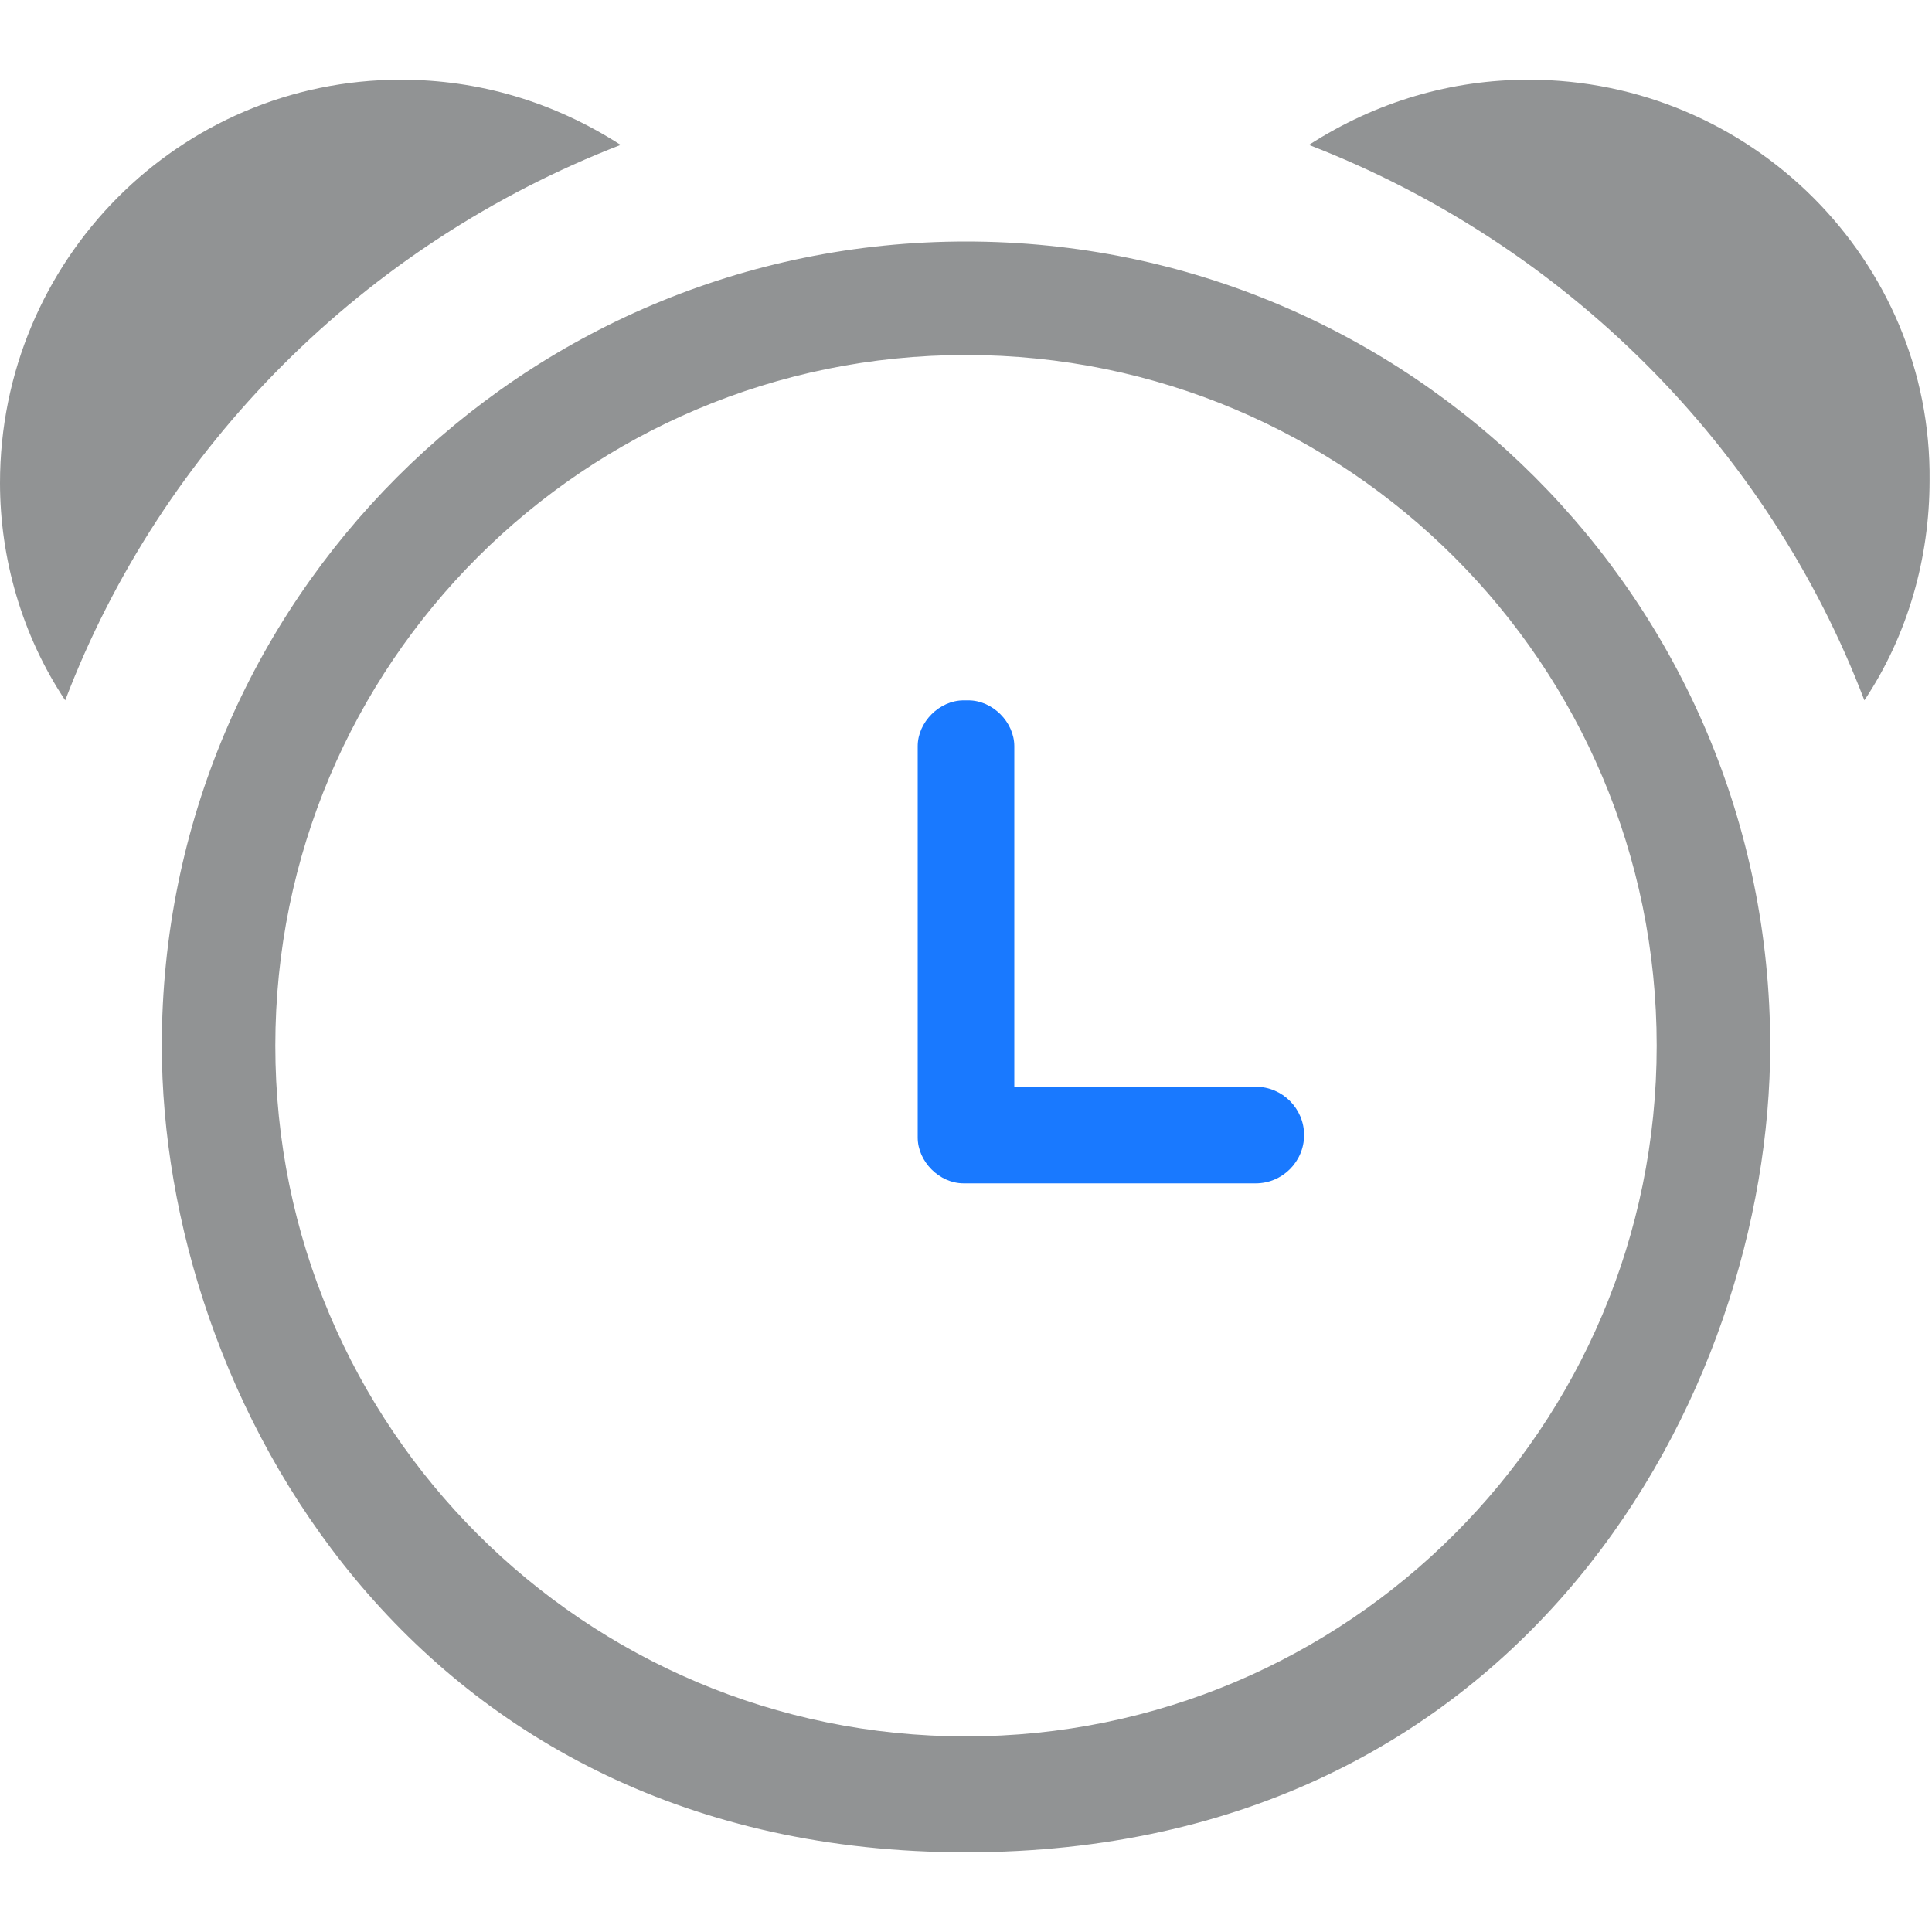 <?xml version="1.0" encoding="utf-8"?>
<!-- Generator: Adobe Illustrator 27.3.1, SVG Export Plug-In . SVG Version: 6.00 Build 0)  -->
<svg version="1.1" id="Layer_1" xmlns="http://www.w3.org/2000/svg" xmlns:xlink="http://www.w3.org/1999/xlink" x="0px" y="0px"
	 width="80px" height="80px" viewBox="0 0 80 80" style="enable-background:new 0 0 80 80;" xml:space="preserve">
<style type="text/css">
	.st0{fill-rule:evenodd;clip-rule:evenodd;fill:#919394;}
	.st1{fill-rule:evenodd;clip-rule:evenodd;fill:#1979FF;}
</style>
<path class="st0" d="M73.3,43.3C73.3,24.9,58.4,10,40,10C21.6,10,6.7,24.9,6.7,43.3C6.7,57.7,17,76.7,40,76.7
	C63.1,76.7,73.3,57.7,73.3,43.3z M40,71.9c-15.8,0-28.6-12.8-28.6-28.6c0-15.8,12.8-28.6,28.6-28.6c15.8,0,28.6,12.8,28.6,28.6
	C68.6,59.1,55.8,71.9,40,71.9z M2.7,29C0.9,26.3,0,23.1,0,20C0,10.8,7.4,3.3,16.6,3.3c3.2,0,6.3,0.9,9.1,2.7
	C15.1,10.1,6.7,18.5,2.7,29z M63.3,3.3c-3.2,0-6.3,0.9-9.1,2.7c10.6,4.1,19,12.5,23,23c1.8-2.7,2.7-5.9,2.7-9.1
	C80,10.8,72.5,3.3,63.3,3.3z"/>
<path class="st1" d="M52,45H42V30.9c0-1-0.9-1.9-1.9-1.9h-0.2c-1,0-1.9,0.9-1.9,1.9v16.2c0,1,0.9,1.9,1.9,1.9H40h0.1H52
	c1.1,0,2-0.9,2-2S53.1,45,52,45z"/>
</svg>

